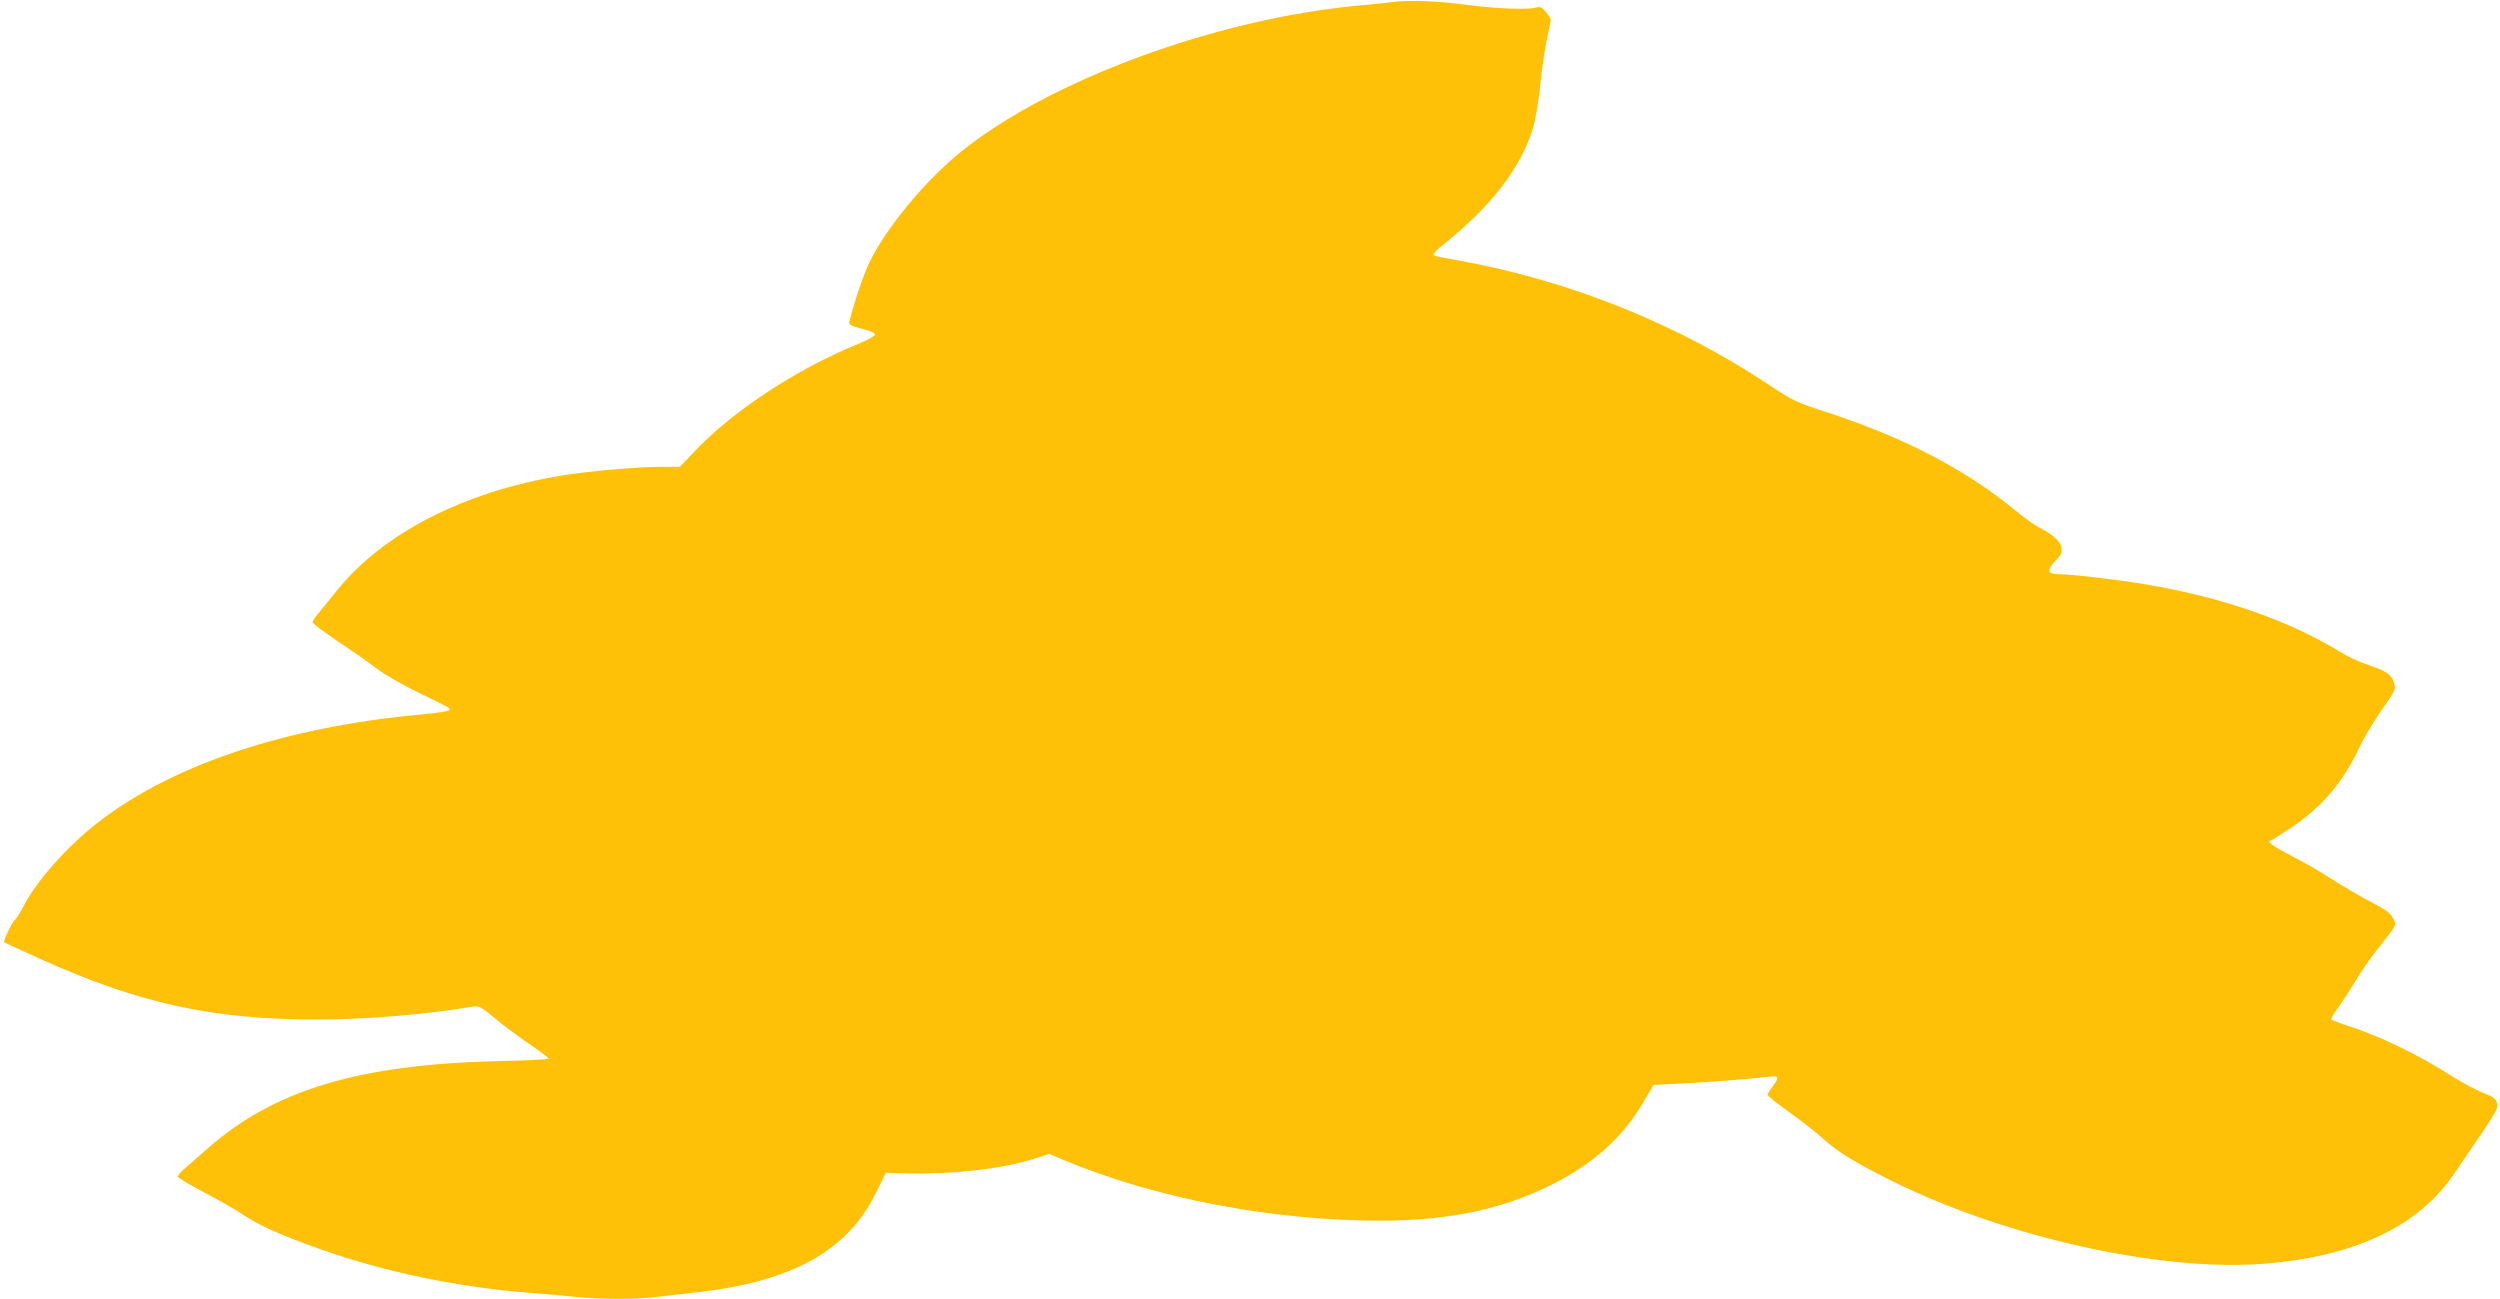 <?xml version="1.0" standalone="no"?>
<!DOCTYPE svg PUBLIC "-//W3C//DTD SVG 20010904//EN"
 "http://www.w3.org/TR/2001/REC-SVG-20010904/DTD/svg10.dtd">
<svg version="1.0" xmlns="http://www.w3.org/2000/svg"
 width="1280pt" height="665pt" viewBox="0 0 1280 665"
 preserveAspectRatio="xMidYMid meet">
<g transform="translate(0,665) scale(0.1,-0.1)"
fill="#ffc107" stroke="none">
<path d="M7135 6640 c-33 -4 -116 -13 -185 -19 -725 -68 -1575 -381 -2030
-748 -183 -148 -381 -387 -468 -565 -32 -66 -81 -212 -104 -308 -3 -13 14 -21
90 -40 23 -6 42 -16 42 -23 0 -7 -37 -28 -82 -46 -312 -126 -644 -343 -840
-550 l-77 -81 -98 0 c-118 0 -377 -23 -510 -45 -502 -84 -914 -296 -1152 -593
-38 -48 -81 -100 -95 -117 -14 -16 -25 -35 -26 -41 0 -6 57 -49 127 -96 71
-47 162 -110 203 -142 41 -31 136 -85 210 -121 165 -80 163 -79 162 -90 -1 -6
-61 -15 -134 -22 -724 -65 -1320 -269 -1703 -583 -144 -119 -286 -283 -345
-401 -16 -30 -35 -60 -42 -67 -17 -13 -63 -110 -57 -116 3 -3 92 -44 199 -92
498 -223 872 -304 1401 -304 248 0 554 25 799 66 32 5 42 0 113 -59 43 -36
123 -96 178 -133 54 -37 99 -71 99 -74 0 -4 -118 -10 -263 -13 -711 -17 -1145
-148 -1485 -448 -40 -35 -90 -79 -112 -98 -22 -18 -40 -38 -40 -45 0 -6 60
-42 133 -80 72 -38 157 -86 187 -106 95 -64 196 -110 410 -186 331 -117 705
-195 1080 -224 80 -6 186 -15 237 -21 118 -12 306 -12 408 1 44 5 142 17 217
25 474 55 757 212 901 504 l52 106 119 -3 c225 -5 479 24 637 74 l82 26 75
-32 c465 -195 1062 -309 1617 -310 373 0 665 66 930 211 185 102 316 224 415
389 l56 95 140 7 c141 7 361 24 447 35 55 7 59 -2 22 -51 -14 -18 -25 -37 -25
-42 0 -5 50 -45 112 -89 61 -44 138 -104 171 -134 77 -68 133 -104 299 -190
581 -302 1401 -492 1950 -452 463 34 795 188 977 453 225 327 232 339 226 368
-5 24 -17 33 -73 55 -37 15 -107 53 -157 84 -169 109 -369 206 -540 261 -38
12 -73 26 -78 29 -4 4 9 29 30 56 20 27 61 89 90 138 30 49 77 119 106 155
113 143 108 133 90 170 -13 26 -37 44 -112 83 -53 27 -141 79 -196 114 -55 36
-148 90 -207 120 -104 54 -133 75 -111 82 6 2 51 30 100 63 158 104 269 234
352 411 21 46 73 133 114 192 75 108 75 108 63 145 -14 41 -39 57 -146 93 -36
12 -94 40 -130 62 -262 161 -610 282 -1000 346 -143 24 -375 51 -438 51 -59 0
-65 21 -18 69 31 32 35 41 30 70 -7 32 -46 66 -122 105 -19 10 -73 49 -120 88
-249 204 -566 369 -952 495 -166 54 -182 62 -305 144 -466 310 -1018 532
-1580 634 -134 24 -135 25 -135 34 0 5 21 26 48 47 250 201 398 393 461 599
12 39 28 133 36 210 7 77 23 184 34 239 12 54 21 102 21 106 0 5 -11 22 -25
38 -21 26 -30 29 -53 23 -41 -12 -202 -5 -342 13 -156 21 -307 27 -385 16z"/>
</g>
</svg>
